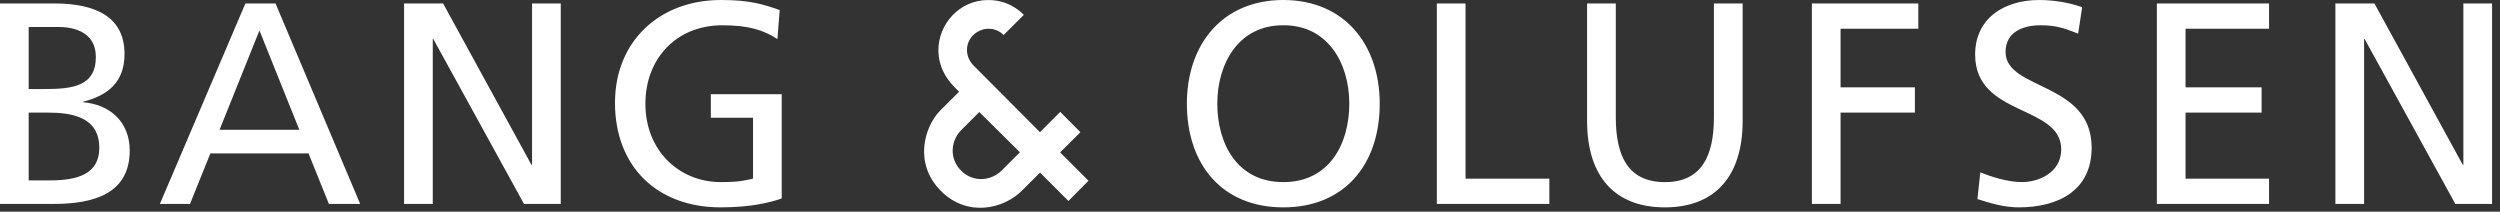 <svg width="189" height="16" viewBox="0 0 189 16" fill="none" xmlns="http://www.w3.org/2000/svg">
<rect x="0" y="0" width="189" height="16" fill="#333333" stroke="none"/>
<path d="M74.723 0.002C76.363 0.002 77.284 1.007 77.401 1.124C77.29 1.236 76.049 2.473 75.874 2.647C75.707 2.473 75.326 2.171 74.723 2.171C74.013 2.171 73.103 2.747 73.103 3.793C73.103 4.451 73.538 4.888 73.595 4.945C74.316 5.666 78.599 9.97 78.622 9.993L80.154 8.458L81.68 9.993L80.147 11.518L82.291 13.665L80.774 15.193C80.774 15.193 79.059 13.477 78.63 13.047C78.27 13.397 77.915 13.753 77.243 14.426C75.912 15.757 73.168 16.473 71.133 14.435C69.069 12.369 69.852 9.582 71.122 8.311C71.615 7.818 72.203 7.239 72.51 6.932C72.244 6.645 70.943 5.628 70.942 3.785C70.942 1.877 72.478 0.002 74.723 0.002ZM97.018 0C101.616 9.75559e-05 104.307 3.344 104.307 7.838C104.307 12.442 101.638 15.677 97.018 15.677C92.397 15.677 89.728 12.442 89.728 7.838C89.729 3.344 92.419 0 97.018 0ZM122.154 8.858C122.154 11.769 123.065 13.768 125.863 13.768C128.661 13.768 129.572 11.769 129.572 8.858V0.261H131.743V9.142C131.743 13.397 129.595 15.677 125.863 15.677C122.132 15.677 119.984 13.397 119.984 9.142V0.261H122.154V8.858ZM54.498 0C56.71 0 57.687 0.325 58.945 0.76L58.772 2.953C57.708 2.259 56.559 1.911 54.606 1.911C51.114 1.911 48.792 4.452 48.792 7.839C48.792 11.399 51.352 13.767 54.498 13.767C55.995 13.767 56.386 13.615 56.928 13.506V8.902H53.738V7.122H59.097V15.004C58.272 15.287 56.841 15.676 54.477 15.676C49.682 15.676 46.493 12.594 46.493 7.773C46.493 3.105 49.877 3.93425e-05 54.498 0ZM154.18 0C155.177 0 156.371 0.173 157.412 0.543L157.108 2.54C156.002 2.106 155.395 1.911 154.267 1.911C153.053 1.911 151.62 2.345 151.62 3.93C151.62 6.839 158.128 6.167 158.128 11.161C158.128 14.396 155.633 15.676 152.597 15.676C151.533 15.676 150.492 15.372 149.494 15.048L149.711 13.027C150.449 13.331 151.75 13.767 152.857 13.767C154.093 13.767 155.828 13.071 155.828 11.291C155.828 7.903 149.32 8.837 149.32 4.126C149.32 1.433 151.446 0 154.18 0ZM4.1 0.261C7.245 0.261 9.414 1.282 9.414 4.083C9.414 6.166 8.2 7.208 6.291 7.687V7.73C8.352 7.904 9.806 9.25 9.806 11.378C9.806 14.634 7.116 15.417 4.035 15.417H0V0.261H4.1ZM40.18 12.463H40.223V0.261H42.393V15.417H39.615L32.761 2.953H32.717V15.417H30.548V0.261H33.497L40.18 12.463ZM110.795 13.506H117.13V15.417H108.625V0.261H110.795V13.506ZM145.025 2.171H139.147V6.601H144.766V8.511H139.147V15.417H136.978V0.261H145.025V2.171ZM171.54 2.171H165.228V6.601H170.976V8.511H165.228V13.506H171.54V15.417H163.058V0.261H171.54V2.171ZM186.188 12.463H186.231V0.261H188.4V15.417H185.623L178.769 2.953H178.725V15.417H176.556V0.261H179.506L186.188 12.463ZM27.229 15.416H24.864L23.324 11.595H15.904L14.365 15.416H12.087L18.552 0.261H20.829L27.229 15.416ZM97.018 1.911C93.677 1.889 92.028 4.755 92.028 7.838C92.028 10.857 93.525 13.767 97.018 13.767C100.511 13.767 102.007 10.857 102.007 7.838C102.007 4.755 100.358 1.889 97.018 1.911ZM2.169 13.636H3.796C5.748 13.636 7.506 13.223 7.506 11.182C7.506 8.838 5.445 8.512 3.58 8.512H2.169V13.636ZM72.658 9.847C71.922 10.583 71.705 11.946 72.658 12.899C73.611 13.852 74.965 13.641 75.707 12.909C76.442 12.184 77.094 11.522 77.106 11.511L74.034 8.469C74.034 8.469 73.394 9.11 72.658 9.847ZM16.599 9.813H22.63L19.614 2.302L16.599 9.813ZM2.169 6.731H3.362C5.466 6.731 7.246 6.536 7.246 4.3C7.246 2.498 5.706 2.041 4.447 2.041H2.169V6.731Z" fill="white"/>
</svg>

